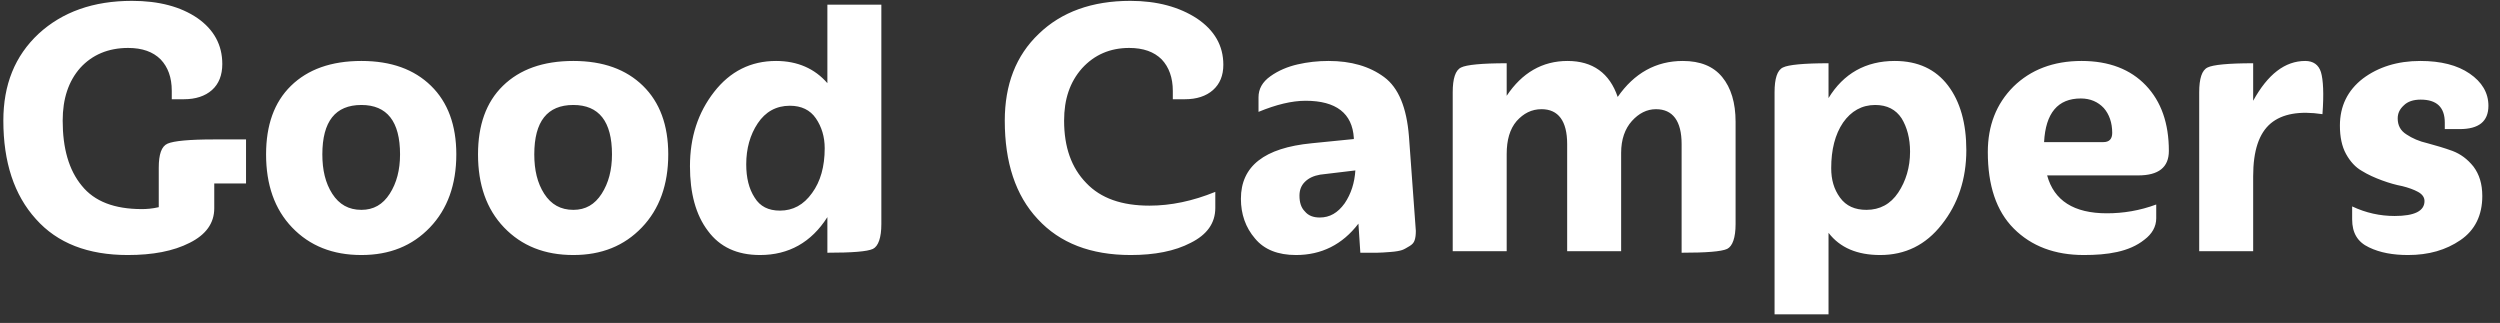 <?xml version="1.0" encoding="UTF-8"?> <svg xmlns="http://www.w3.org/2000/svg" width="209" height="27" viewBox="0 0 209 27" fill="none"><rect x="0" y="0" width="209" height="27" fill="#333333" stroke="none"/> <path d="M20.568 15.336V11.656H17.88C15.8 11.656 14.52 11.784 14.008 12.008C13.496 12.232 13.272 12.904 13.272 14.024V17.32C12.728 17.448 12.248 17.48 11.864 17.48C9.56 17.48 7.896 16.84 6.84 15.528C5.752 14.216 5.24 12.392 5.24 10.088C5.24 8.264 5.72 6.792 6.712 5.672C7.704 4.584 9.048 4.008 10.712 4.008C11.896 4.008 12.792 4.328 13.432 4.968C14.04 5.608 14.36 6.472 14.36 7.592V8.296H15.384C16.344 8.296 17.144 8.04 17.72 7.528C18.296 7.016 18.584 6.28 18.584 5.352C18.584 3.752 17.88 2.472 16.504 1.512C15.096 0.552 13.272 0.072 11.032 0.072C7.8 0.072 5.208 1 3.224 2.824C1.24 4.68 0.28 7.08 0.28 10.088C0.28 13.544 1.176 16.296 3 18.312C4.792 20.328 7.352 21.32 10.68 21.32C12.76 21.32 14.488 21 15.864 20.296C17.208 19.624 17.912 18.664 17.912 17.416V15.336H20.568ZM38.148 12.904C38.148 10.472 37.444 8.552 36.035 7.176C34.627 5.8 32.708 5.096 30.212 5.096C27.683 5.096 25.732 5.8 24.323 7.176C22.916 8.552 22.244 10.472 22.244 12.904C22.244 15.432 22.948 17.48 24.419 19.016C25.892 20.552 27.811 21.32 30.212 21.32C32.58 21.32 34.468 20.552 35.94 19.016C37.411 17.48 38.148 15.432 38.148 12.904ZM33.444 12.904C33.444 14.216 33.156 15.304 32.58 16.2C32.004 17.096 31.235 17.544 30.212 17.544C29.155 17.544 28.355 17.096 27.779 16.2C27.203 15.304 26.948 14.216 26.948 12.904C26.948 10.152 28.035 8.776 30.212 8.776C32.355 8.776 33.444 10.152 33.444 12.904ZM55.866 12.904C55.866 10.472 55.162 8.552 53.754 7.176C52.346 5.8 50.426 5.096 47.93 5.096C45.402 5.096 43.45 5.8 42.042 7.176C40.634 8.552 39.962 10.472 39.962 12.904C39.962 15.432 40.666 17.48 42.138 19.016C43.61 20.552 45.53 21.32 47.93 21.32C50.298 21.32 52.186 20.552 53.658 19.016C55.13 17.48 55.866 15.432 55.866 12.904ZM51.162 12.904C51.162 14.216 50.874 15.304 50.298 16.2C49.722 17.096 48.954 17.544 47.93 17.544C46.874 17.544 46.074 17.096 45.498 16.2C44.922 15.304 44.666 14.216 44.666 12.904C44.666 10.152 45.754 8.776 47.93 8.776C50.074 8.776 51.162 10.152 51.162 12.904ZM57.681 13.896C57.681 16.136 58.161 17.96 59.185 19.304C60.177 20.648 61.617 21.32 63.537 21.32C65.937 21.32 67.825 20.264 69.169 18.152V21.128C71.217 21.128 72.497 21.032 72.977 20.808C73.425 20.584 73.681 19.88 73.681 18.728V0.392H69.169V6.952C68.113 5.736 66.673 5.096 64.881 5.096C62.769 5.096 61.041 5.96 59.697 7.688C58.353 9.416 57.681 11.464 57.681 13.896ZM62.385 13.736C62.385 12.424 62.705 11.272 63.345 10.312C63.985 9.352 64.881 8.84 66.033 8.84C66.993 8.84 67.729 9.192 68.209 9.896C68.689 10.6 68.945 11.432 68.945 12.392C68.945 13.928 68.593 15.176 67.889 16.136C67.185 17.128 66.289 17.608 65.201 17.608C64.241 17.608 63.537 17.256 63.089 16.52C62.609 15.784 62.385 14.856 62.385 13.736ZM101.599 16.04C99.711 16.808 97.887 17.192 96.095 17.192C93.791 17.192 92.031 16.584 90.815 15.304C89.567 14.024 88.959 12.296 88.959 10.088C88.959 8.296 89.439 6.856 90.463 5.704C91.487 4.584 92.799 4.008 94.399 4.008C95.583 4.008 96.479 4.328 97.119 4.968C97.727 5.608 98.047 6.504 98.047 7.592V8.296H99.071C100.031 8.296 100.831 8.04 101.407 7.528C101.983 7.016 102.271 6.312 102.271 5.416C102.271 3.816 101.535 2.536 100.063 1.544C98.591 0.584 96.735 0.072 94.495 0.072C91.295 0.072 88.735 1 86.847 2.824C84.927 4.648 83.999 7.08 83.999 10.088C83.999 13.576 84.895 16.328 86.751 18.312C88.607 20.328 91.199 21.32 94.527 21.32C96.511 21.32 98.207 21 99.551 20.296C100.895 19.624 101.599 18.664 101.599 17.384V16.04ZM103.74 16.616C103.74 17.896 104.124 19.016 104.924 19.944C105.692 20.872 106.844 21.32 108.348 21.32C110.46 21.32 112.22 20.456 113.564 18.696L113.724 21.128C114.364 21.128 114.812 21.128 115.132 21.128C115.42 21.128 115.804 21.096 116.252 21.064C116.7 21.032 117.02 20.968 117.212 20.904C117.404 20.84 117.596 20.712 117.82 20.584C118.044 20.456 118.204 20.296 118.268 20.072C118.332 19.88 118.364 19.624 118.364 19.304L117.788 11.4C117.596 9 116.924 7.336 115.708 6.44C114.492 5.544 112.956 5.096 111.068 5.096C110.172 5.096 109.308 5.192 108.476 5.384C107.644 5.576 106.876 5.896 106.204 6.376C105.532 6.856 105.212 7.432 105.212 8.136V9.352C106.684 8.744 107.996 8.424 109.148 8.424C111.708 8.424 113.052 9.48 113.18 11.528V11.624L109.66 11.976C105.692 12.36 103.74 13.896 103.74 16.616ZM108.636 16.36C108.636 15.912 108.764 15.528 109.084 15.208C109.404 14.888 109.82 14.696 110.364 14.6L113.308 14.248C113.244 15.272 112.956 16.2 112.412 17C111.836 17.8 111.164 18.184 110.332 18.184C109.788 18.184 109.372 18.024 109.084 17.672C108.764 17.352 108.636 16.904 108.636 16.36ZM145.095 18.728V10.184C145.095 8.584 144.711 7.336 143.975 6.44C143.239 5.544 142.151 5.096 140.679 5.096C138.439 5.096 136.615 6.12 135.239 8.104C134.567 6.12 133.159 5.096 131.047 5.096C128.935 5.096 127.239 6.088 125.959 8.008V5.288C123.879 5.288 122.599 5.416 122.151 5.64C121.671 5.864 121.447 6.568 121.447 7.72V21H125.959V12.872C125.959 11.72 126.215 10.792 126.791 10.12C127.367 9.48 128.039 9.128 128.871 9.128C130.279 9.128 131.015 10.12 131.015 12.04V21H135.527V12.776C135.527 11.656 135.847 10.76 136.423 10.12C136.999 9.48 137.671 9.128 138.439 9.128C139.847 9.128 140.583 10.12 140.583 12.04V21.128C142.631 21.128 143.911 21.032 144.391 20.808C144.839 20.584 145.095 19.88 145.095 18.728ZM152.865 26.28V19.464C153.825 20.712 155.265 21.32 157.185 21.32C159.265 21.32 160.993 20.488 162.337 18.76C163.681 17.064 164.385 14.984 164.385 12.552C164.385 10.312 163.873 8.488 162.849 7.144C161.825 5.8 160.353 5.096 158.401 5.096C155.969 5.096 154.113 6.152 152.865 8.2V5.288C150.785 5.288 149.505 5.416 149.057 5.64C148.577 5.864 148.353 6.568 148.353 7.72V26.28H152.865ZM159.681 12.68C159.681 13.992 159.329 15.144 158.689 16.104C158.049 17.064 157.153 17.544 156.033 17.544C155.073 17.544 154.337 17.224 153.825 16.52C153.313 15.816 153.089 15.016 153.089 14.056C153.089 12.52 153.409 11.24 154.081 10.248C154.753 9.288 155.649 8.776 156.769 8.776C157.761 8.776 158.497 9.16 158.977 9.896C159.425 10.632 159.681 11.56 159.681 12.68ZM180.261 17.096C178.885 17.608 177.509 17.832 176.133 17.832C173.381 17.832 171.717 16.776 171.141 14.664H178.757C180.453 14.664 181.317 13.992 181.317 12.616C181.317 10.312 180.677 8.488 179.397 7.144C178.117 5.8 176.325 5.096 174.021 5.096C171.653 5.096 169.765 5.832 168.325 7.24C166.885 8.68 166.181 10.504 166.181 12.712C166.181 15.496 166.885 17.64 168.357 19.112C169.829 20.584 171.781 21.32 174.213 21.32C175.205 21.32 176.133 21.256 176.997 21.064C177.861 20.872 178.629 20.552 179.269 20.04C179.909 19.56 180.261 18.952 180.261 18.248V17.096ZM173.957 8.232C174.757 8.232 175.397 8.52 175.877 9.032C176.325 9.544 176.581 10.248 176.581 11.112C176.581 11.624 176.325 11.88 175.845 11.88H170.885C171.013 9.448 172.037 8.232 173.957 8.232ZM188.365 21V14.728C188.365 12.616 188.845 11.144 189.837 10.312C190.797 9.512 192.237 9.256 194.157 9.544C194.285 7.816 194.221 6.664 194.029 6.024C193.837 5.416 193.389 5.096 192.717 5.096C191.021 5.096 189.581 6.216 188.365 8.424V5.288C186.285 5.288 185.005 5.416 184.557 5.64C184.077 5.864 183.853 6.568 183.853 7.72V21H188.365ZM207.52 16.392C207.52 15.368 207.264 14.568 206.784 13.928C206.272 13.288 205.696 12.872 205.024 12.616C204.32 12.36 203.648 12.168 202.944 11.976C202.24 11.816 201.664 11.56 201.184 11.24C200.672 10.92 200.448 10.472 200.448 9.896C200.448 9.48 200.608 9.128 200.96 8.808C201.28 8.488 201.76 8.328 202.368 8.328C203.712 8.328 204.384 8.968 204.384 10.248V10.792H205.632C207.232 10.792 208.032 10.152 208.032 8.84C208.032 7.752 207.488 6.856 206.464 6.152C205.44 5.448 204.064 5.096 202.336 5.096C200.416 5.096 198.816 5.608 197.536 6.568C196.256 7.56 195.616 8.872 195.616 10.504C195.616 11.432 195.776 12.232 196.128 12.872C196.48 13.512 196.928 13.992 197.44 14.28C197.952 14.6 198.528 14.856 199.136 15.08C199.744 15.304 200.32 15.464 200.832 15.56C201.344 15.688 201.792 15.848 202.144 16.04C202.496 16.232 202.688 16.488 202.688 16.808C202.688 17.64 201.856 18.056 200.192 18.056C198.976 18.056 197.792 17.8 196.64 17.256V18.344C196.64 19.464 197.088 20.232 198.048 20.68C198.976 21.128 200.064 21.32 201.312 21.32C203.04 21.32 204.48 20.904 205.696 20.072C206.912 19.24 207.52 17.992 207.52 16.392Z" fill="white"></path> </svg> 
